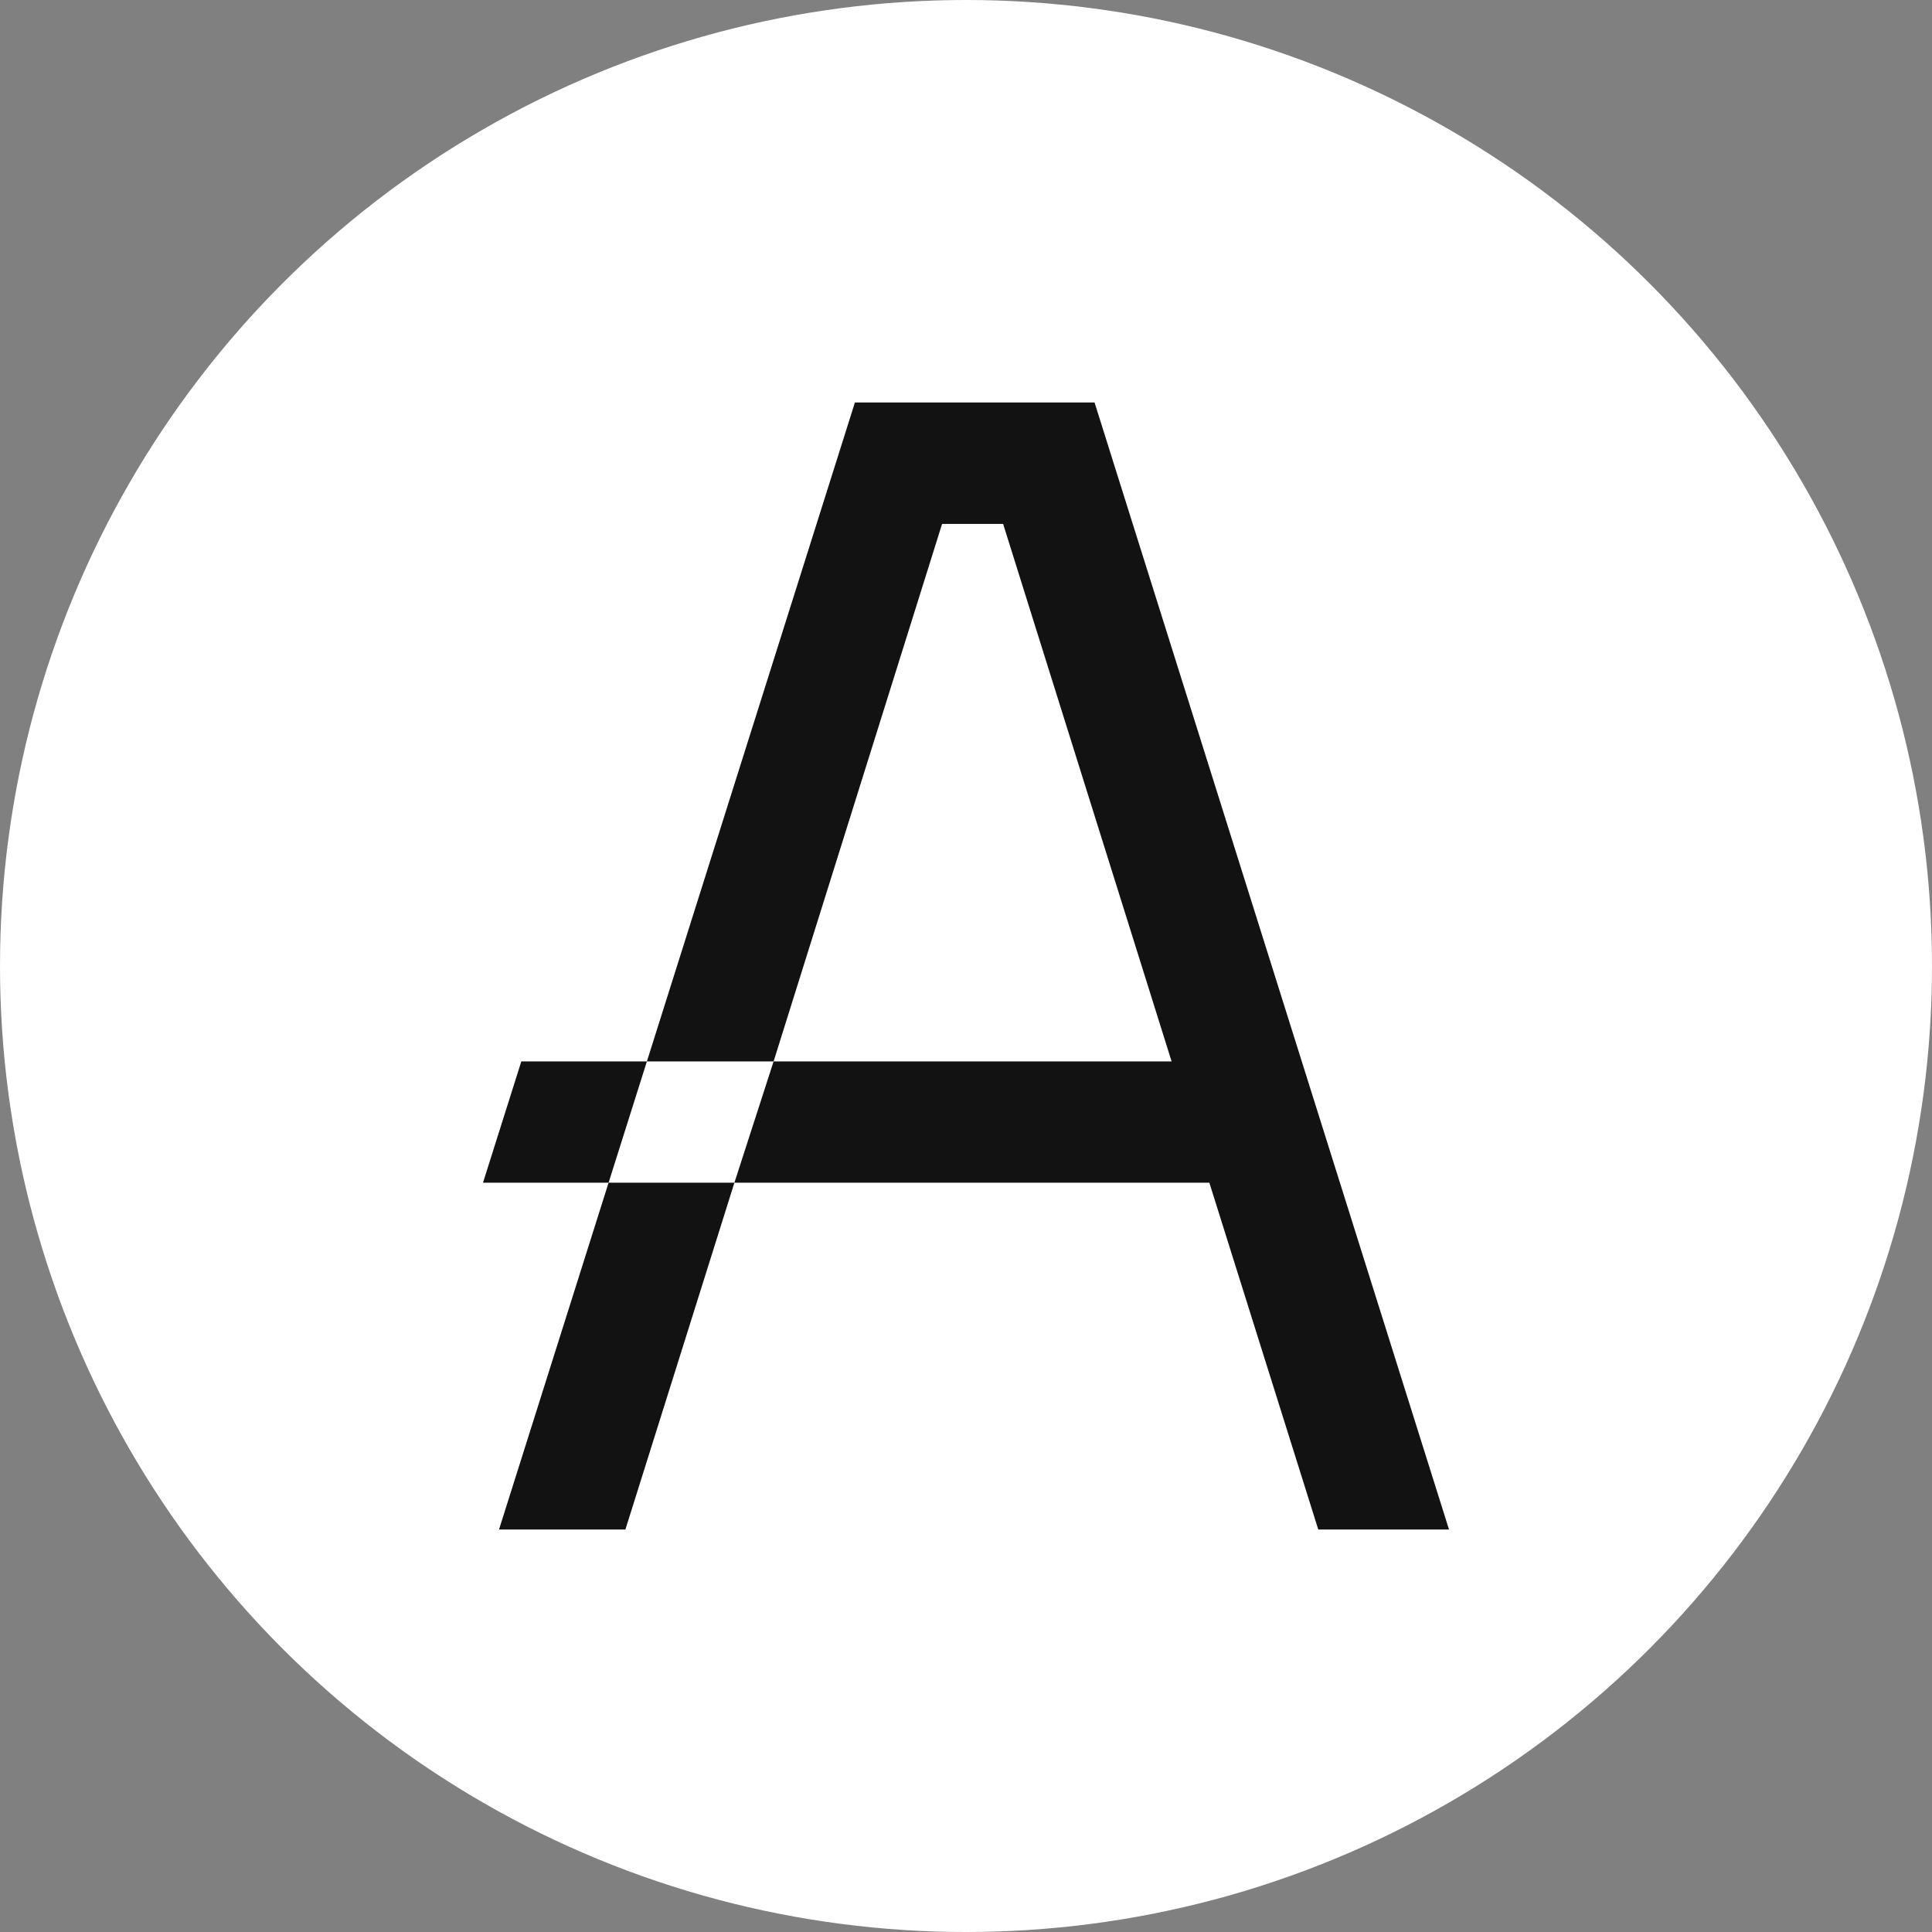 <svg width="24" height="24" viewBox="0 0 24 24" fill="none" xmlns="http://www.w3.org/2000/svg">
<rect x="0" y="0" width="24" height="24" fill="#808080" stroke="none"/>
<circle cx="12" cy="12" r="12" fill="white"/>
<path fill-rule="evenodd" clip-rule="evenodd" d="M13.597 5H10.62L8.036 13.185L6.476 13.185L6 14.692H7.56L6.199 19H7.769L9.123 14.692H15.023L16.376 19H18L13.597 5ZM9.61 13.185L9.123 14.692L7.56 14.692L8.036 13.185H9.61ZM9.61 13.185L11.703 6.508H12.461L14.554 13.185H9.61Z" fill="#121212"/>
</svg>
